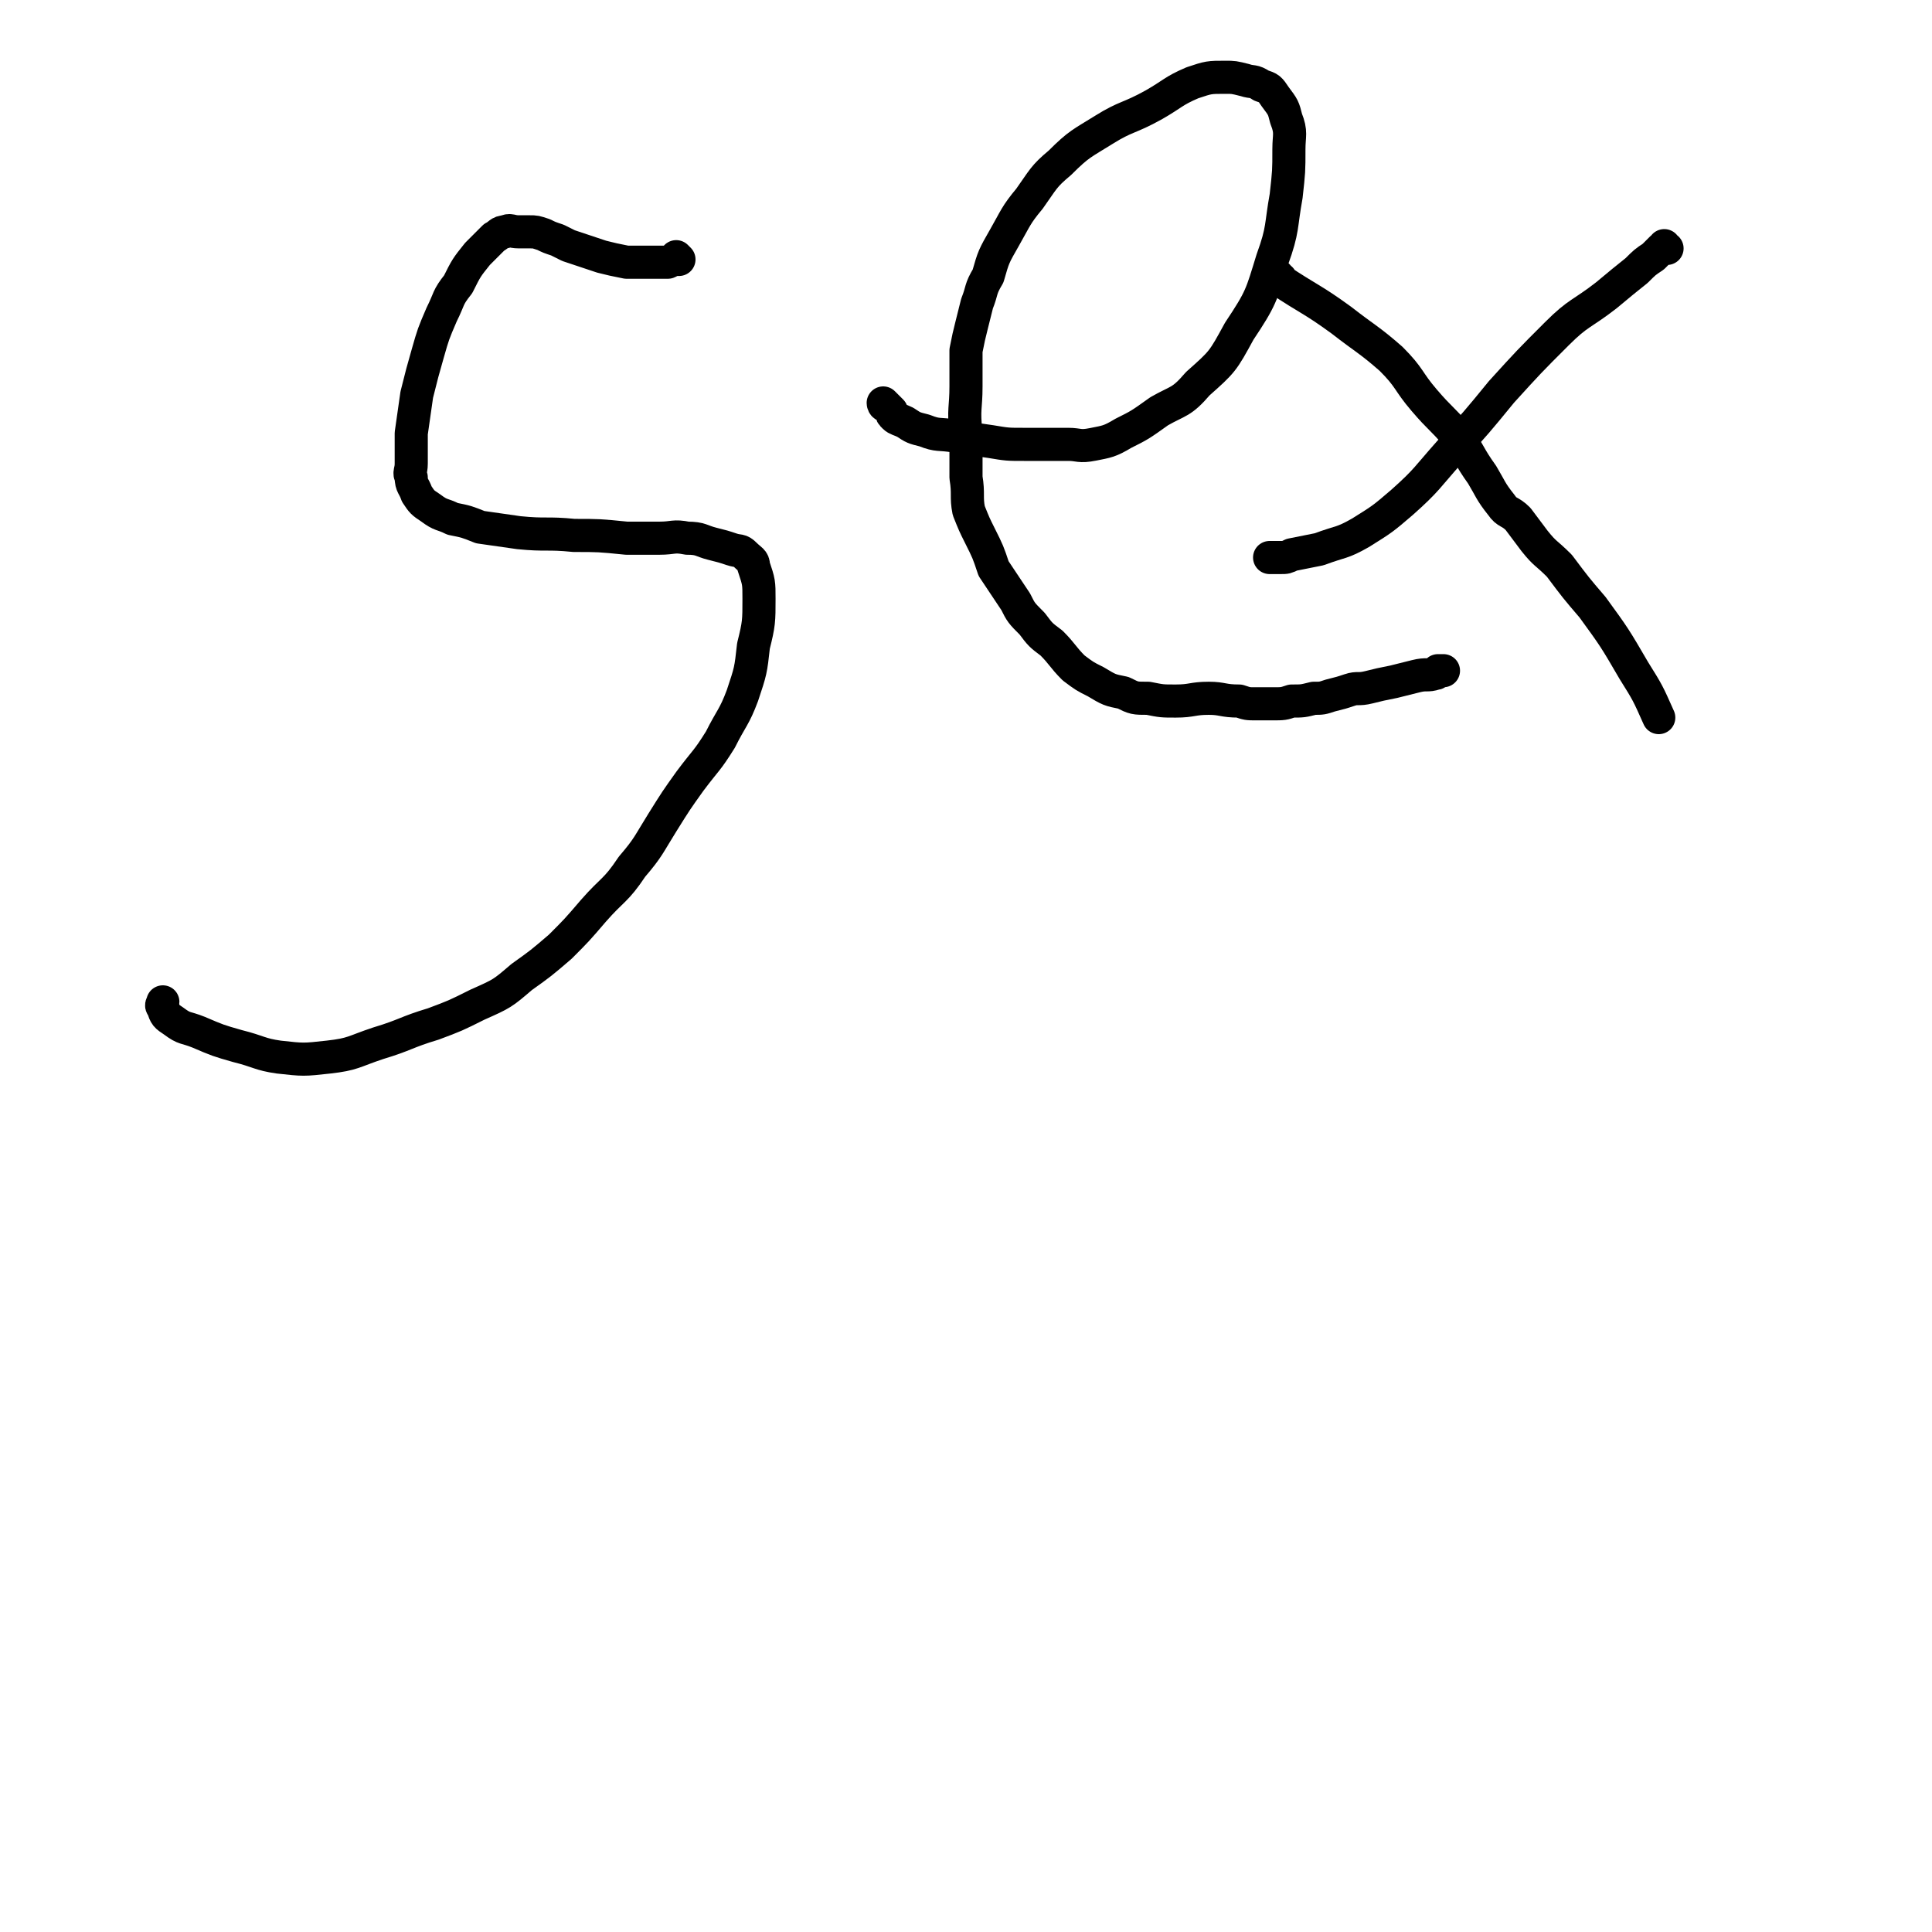 <svg viewBox='0 0 700 700' version='1.1' xmlns='http://www.w3.org/2000/svg' xmlns:xlink='http://www.w3.org/1999/xlink'><g fill='none' stroke='#000000' stroke-width='12' stroke-linecap='round' stroke-linejoin='round'><path d='M246,94c0,0 -1,0 -1,-1 0,0 0,1 1,1 0,0 0,0 0,0 0,0 -1,0 -1,-1 0,0 0,1 1,1 0,0 0,0 0,0 0,0 -1,0 -1,-1 0,0 1,1 1,1 -2,0 -2,0 -4,1 -3,0 -3,0 -7,0 -4,0 -4,0 -8,0 -5,-1 -5,-1 -9,-2 -3,-1 -3,-1 -6,-2 -3,-1 -3,-1 -6,-2 -2,-1 -2,-1 -4,-2 -3,-1 -3,-1 -5,-2 -3,-1 -3,-1 -5,-1 -2,0 -2,0 -4,0 -3,0 -3,-1 -5,0 -2,0 -2,1 -4,2 -3,3 -3,3 -6,6 -4,5 -4,5 -7,11 -4,5 -3,5 -6,11 -3,7 -3,7 -5,14 -2,7 -2,7 -4,15 -1,7 -1,7 -2,14 0,6 0,6 0,11 0,3 -1,3 0,5 0,3 1,3 2,6 2,3 2,3 5,5 4,3 4,2 8,4 5,1 5,1 10,3 7,1 7,1 14,2 10,1 10,0 20,1 9,0 9,0 19,1 6,0 6,0 12,0 5,0 5,-1 10,0 5,0 5,1 9,2 4,1 4,1 7,2 3,1 3,0 5,2 2,2 3,2 3,4 2,6 2,6 2,12 0,8 0,9 -2,17 -1,9 -1,9 -4,18 -3,8 -4,8 -8,16 -5,8 -5,7 -11,15 -5,7 -5,7 -10,15 -5,8 -5,9 -11,16 -6,9 -7,8 -14,16 -6,7 -6,7 -12,13 -7,6 -7,6 -14,11 -7,6 -7,6 -16,10 -8,4 -8,4 -16,7 -10,3 -10,4 -20,7 -9,3 -9,4 -18,5 -9,1 -9,1 -18,0 -7,-1 -7,-2 -15,-4 -7,-2 -7,-2 -14,-5 -5,-2 -5,-1 -9,-4 -3,-2 -3,-2 -4,-5 -1,-1 0,-1 0,-2 '/><path d='M321,147c0,0 -1,-1 -1,-1 0,0 0,1 1,1 0,0 0,0 0,0 0,0 -1,-1 -1,-1 0,0 0,1 1,1 0,0 0,0 0,0 0,0 0,0 1,1 0,0 0,0 1,1 0,1 0,1 1,2 1,1 2,1 4,2 3,2 3,2 7,3 5,2 5,1 11,2 6,1 6,1 13,2 6,1 6,1 12,1 4,0 4,0 8,0 4,0 4,0 8,0 4,0 4,1 9,0 5,-1 6,-1 11,-4 6,-3 6,-3 13,-8 7,-4 8,-3 14,-10 9,-8 9,-8 15,-19 8,-12 8,-13 12,-26 4,-11 3,-12 5,-23 1,-9 1,-9 1,-17 0,-5 1,-6 -1,-11 -1,-4 -1,-4 -4,-8 -2,-3 -2,-3 -5,-4 -3,-2 -3,-1 -6,-2 -4,-1 -4,-1 -7,-1 -6,0 -6,0 -12,2 -7,3 -7,4 -14,8 -9,5 -10,4 -18,9 -8,5 -9,5 -16,12 -6,5 -6,6 -11,13 -5,6 -5,7 -9,14 -4,7 -4,7 -6,14 -3,5 -2,5 -4,10 -1,4 -1,4 -2,8 -1,4 -1,4 -2,9 0,6 0,6 0,13 0,8 -1,8 0,17 0,8 0,8 0,16 1,6 0,7 1,12 2,5 2,5 4,9 3,6 3,6 5,12 4,6 4,6 8,12 2,4 2,4 6,8 3,4 3,4 7,7 4,4 4,5 8,9 4,3 4,3 8,5 5,3 5,3 10,4 4,2 4,2 9,2 5,1 5,1 10,1 6,0 6,-1 12,-1 5,0 5,1 11,1 3,1 3,1 6,1 3,0 3,0 6,0 4,0 4,0 7,-1 4,0 4,0 8,-1 3,0 3,0 6,-1 4,-1 4,-1 7,-2 3,-1 3,0 7,-1 4,-1 4,-1 9,-2 4,-1 4,-1 8,-2 4,-1 4,0 7,-1 1,0 1,-1 1,-1 1,0 1,0 2,0 '/><path d='M604,90c-1,0 -1,0 -1,-1 0,0 0,1 0,1 0,0 0,0 0,0 0,0 0,0 0,-1 0,0 0,1 0,1 0,0 0,0 0,0 0,0 0,0 -1,0 -1,1 -1,1 -3,3 -3,2 -3,2 -6,5 -5,4 -5,4 -11,9 -9,7 -10,6 -18,14 -10,10 -10,10 -20,21 -9,11 -9,11 -19,22 -8,9 -8,10 -17,18 -7,6 -7,6 -15,11 -7,4 -7,3 -15,6 -5,1 -5,1 -10,2 -2,1 -2,1 -4,1 -1,0 -1,0 -2,0 -1,0 -1,0 -2,0 '/><path d='M464,101c0,0 -1,0 -1,-1 0,0 0,1 0,1 0,0 0,0 0,0 1,0 0,0 0,-1 0,0 0,1 0,1 12,8 12,7 23,15 9,7 10,7 18,14 7,7 6,8 12,15 6,7 6,6 12,13 5,7 4,7 9,14 3,5 3,6 7,11 2,3 3,2 6,5 3,4 3,4 6,8 4,5 4,4 9,9 6,8 6,8 12,15 8,11 8,11 15,23 5,8 5,8 9,17 '/></g>
</svg>